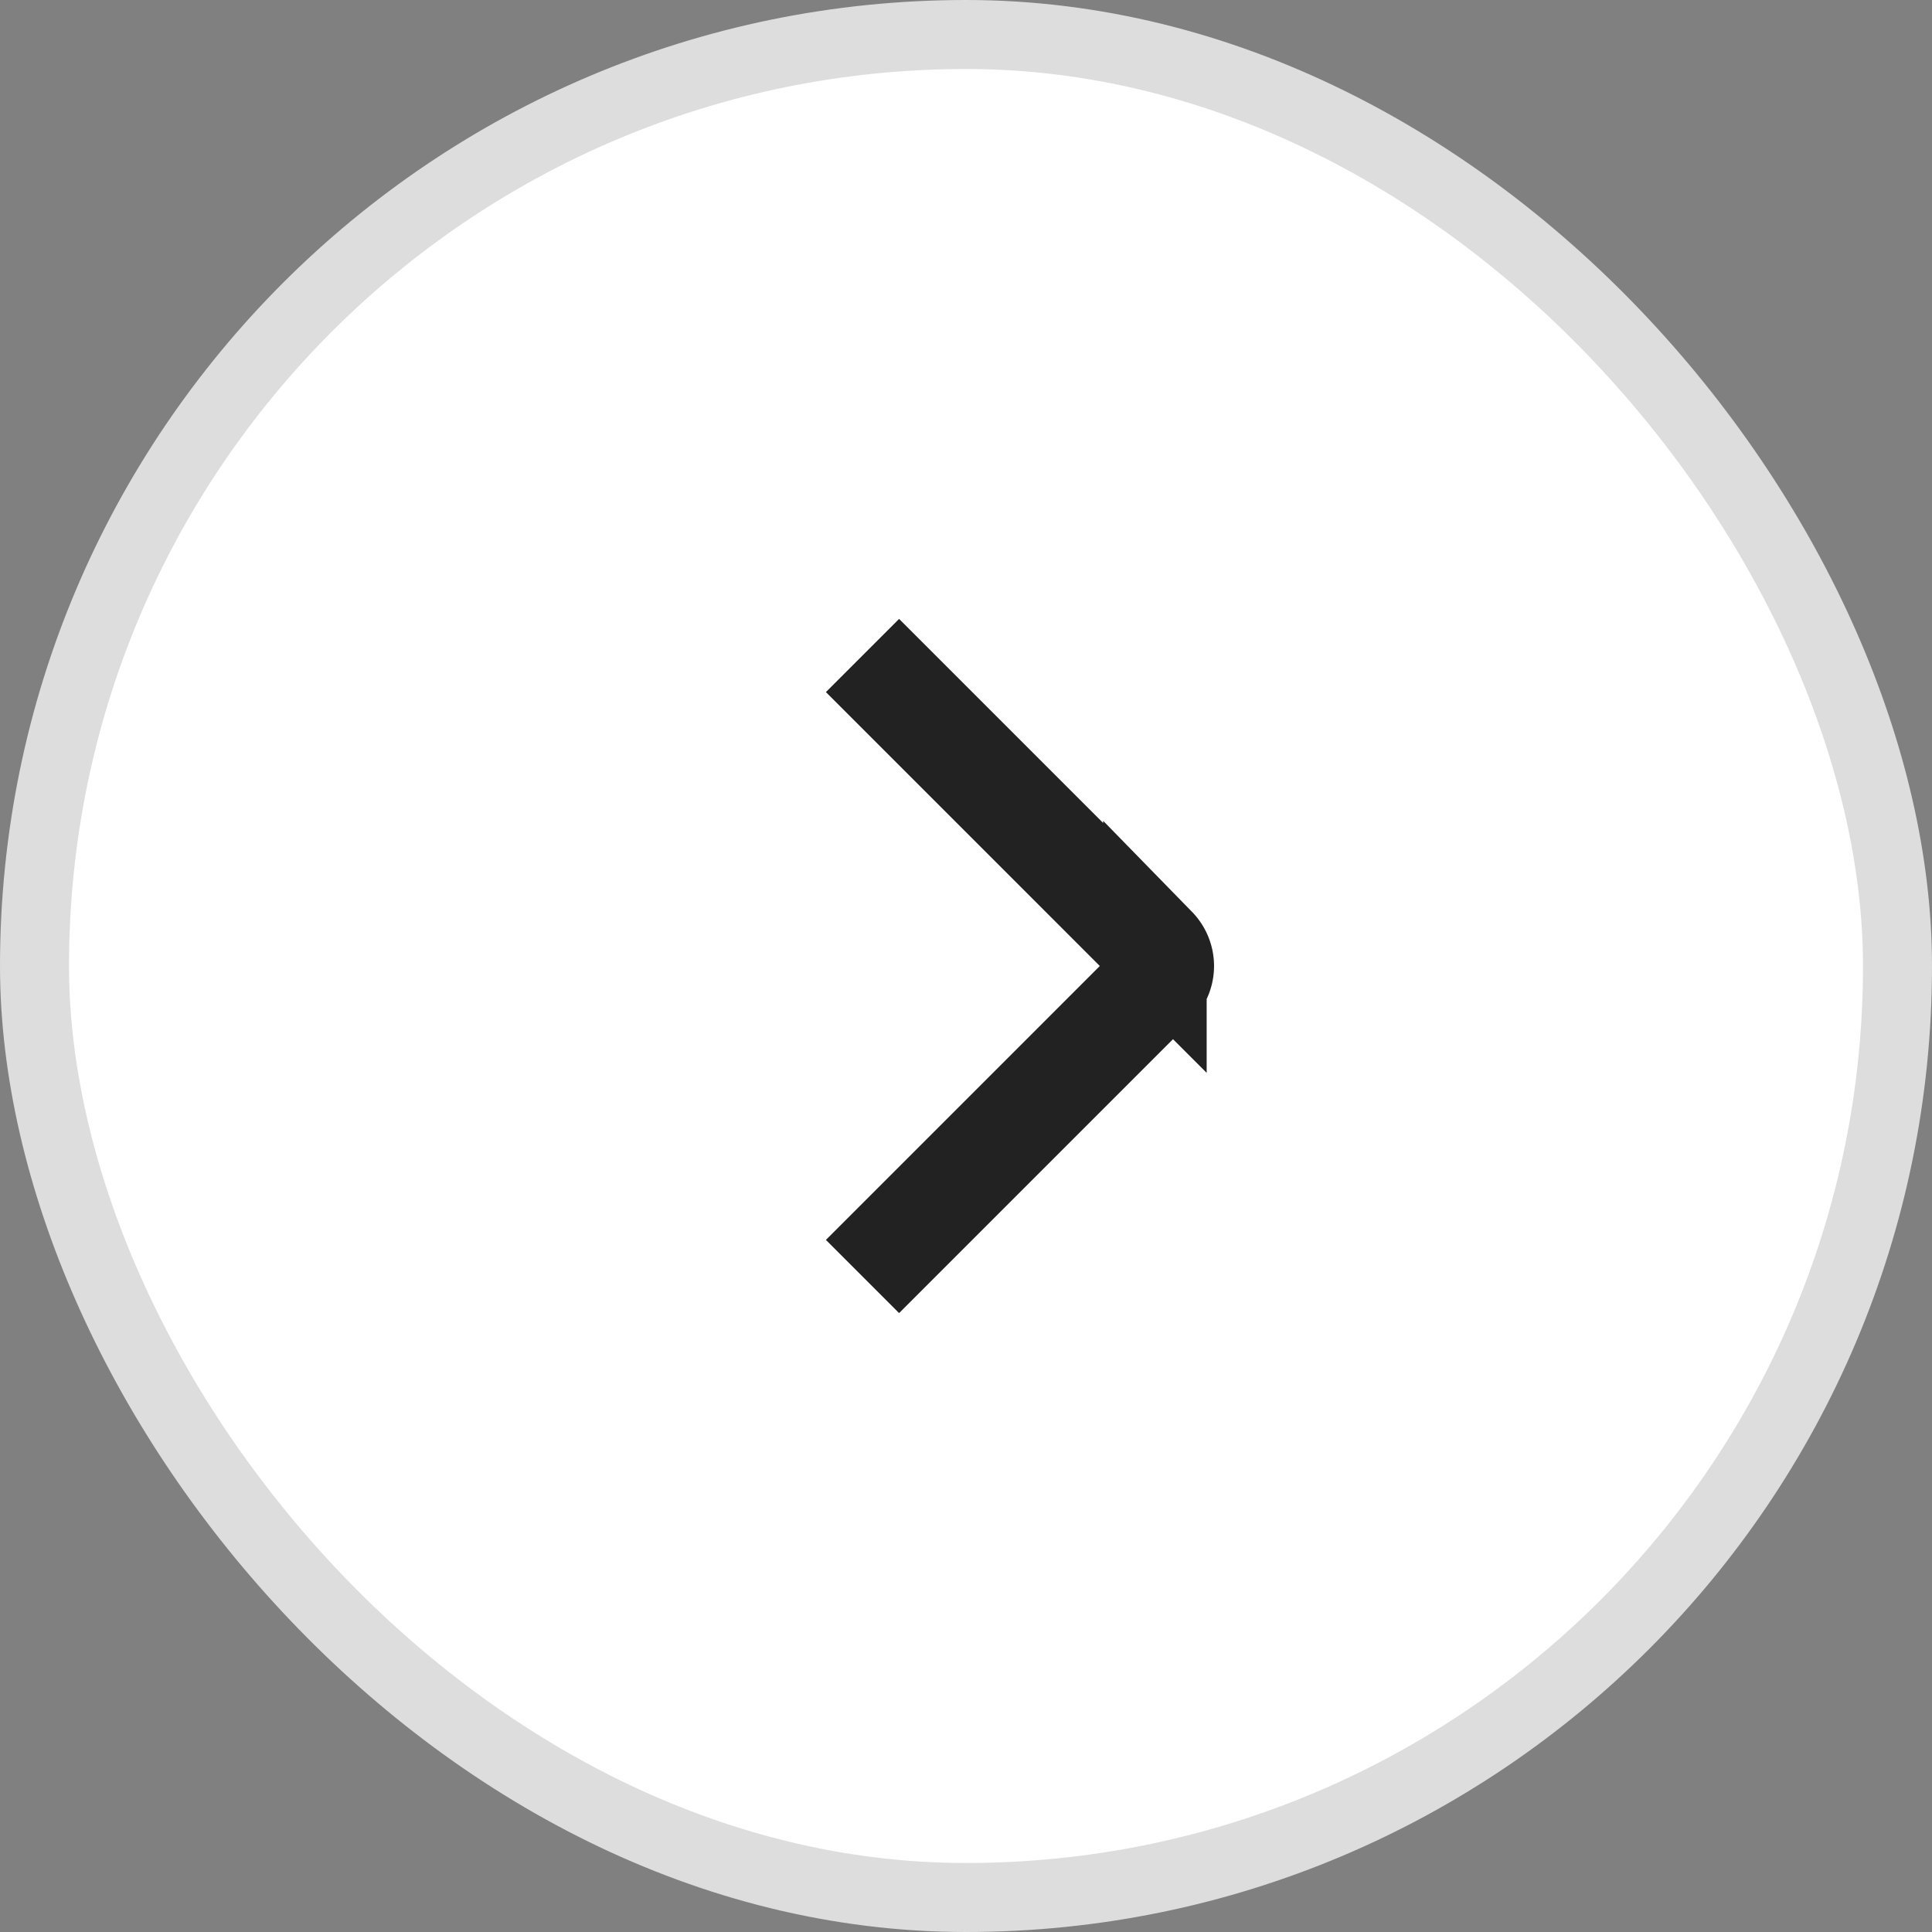 <svg xmlns="http://www.w3.org/2000/svg" width="28" height="28" fill="none"><rect width="100%" height="100%" fill="#808080" stroke="none"/><rect width="27" height="27" x=".5" y=".5" fill="#fff" rx="13.5"/><rect width="27" height="27" x=".5" y=".5" stroke="#DDD" rx="13.5"/><path stroke="#222" stroke-width="1.5" d="m12.5 9.5 4.238 4.238a.375.375 0 0 1 0 .524L12.5 18.5"/></svg>